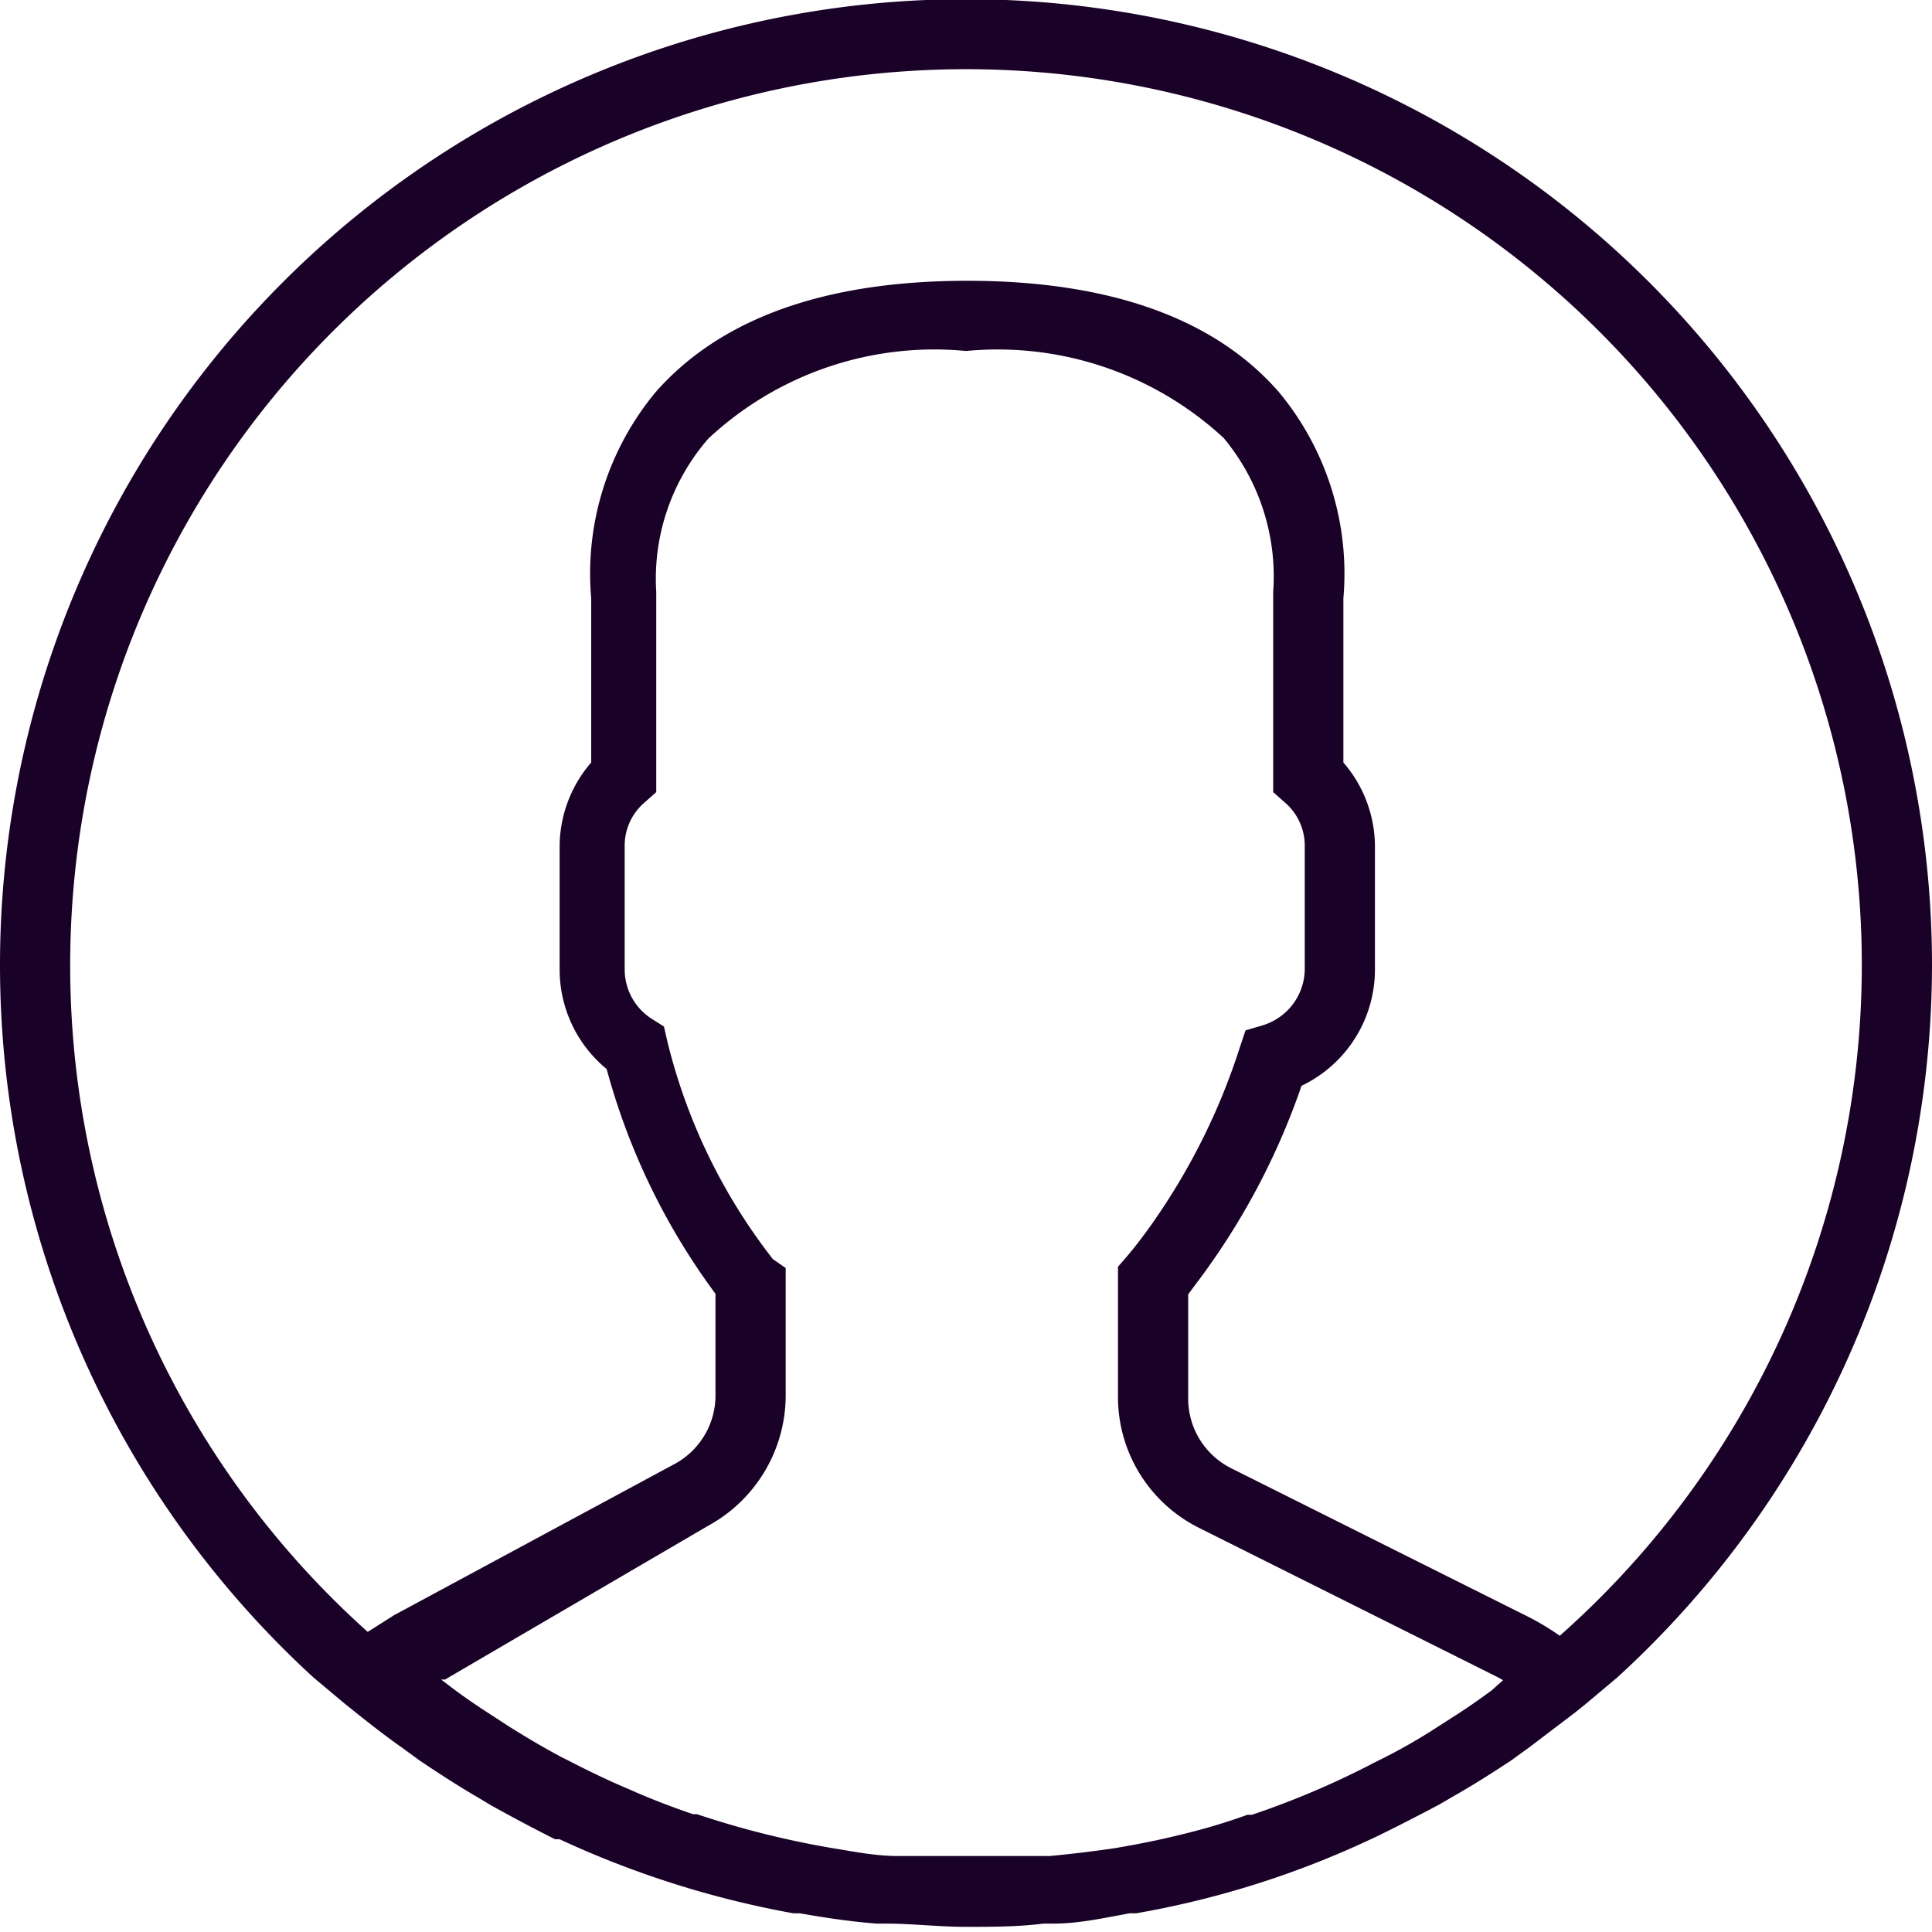 <svg id="圖層_1" data-name="圖層 1" xmlns="http://www.w3.org/2000/svg" viewBox="0 0 30 30"><defs><style>.cls-1{fill:#1a0128;}</style></defs><title>11工作區域 1</title><g id="Page-1"><path id="Shape" class="cls-1" d="M30,15A15,15,0,1,0,4.87,26.05h0l.49.41.1.08c.26.21.53.42.8.61l.26.19c.3.2.59.39.9.57l.2.12c.34.19.68.37,1,.53l.07,0a14.92,14.92,0,0,0,3.63,1.15h.1c.4.07.8.13,1.2.16l.15,0c.4,0,.81.05,1.22.05s.81,0,1.21-.05h.15c.41,0,.8-.09,1.19-.16l.1,0a14.35,14.35,0,0,0,3.58-1.12l.13-.06c.33-.16.66-.33,1-.51l.24-.14c.3-.17.58-.35.87-.54l.29-.21.71-.54.15-.12.5-.42h0A15,15,0,0,0,30,15ZM1.09,15A13.91,13.91,0,1,1,24.22,25.4a4.09,4.09,0,0,0-.48-.29L19.12,22.8a1.21,1.21,0,0,1-.67-1.09V20.1c.1-.14.22-.29.33-.45a11,11,0,0,0,1.43-2.79,2,2,0,0,0,1.14-1.8V13.13a2,2,0,0,0-.49-1.29V9.29a4.41,4.41,0,0,0-1-3.2c-1-1.15-2.64-1.73-4.84-1.73s-3.83.58-4.84,1.73a4.41,4.41,0,0,0-1,3.2v2.55a2,2,0,0,0-.49,1.29v1.93a2,2,0,0,0,.73,1.54,10.43,10.43,0,0,0,1.69,3.49v1.57a1.21,1.21,0,0,1-.63,1.07L6.12,25.08l-.41.26A13.88,13.88,0,0,1,1.09,15ZM23.16,26.25c-.19.14-.39.28-.58.4l-.28.18q-.37.24-.78.45l-.18.09a13.23,13.23,0,0,1-1.9.81l-.07,0a9.49,9.49,0,0,1-1,.3h0c-.36.09-.71.16-1.07.22h0c-.34.05-.68.09-1,.12l-.18,0c-.34,0-.68,0-1,0s-.69,0-1,0l-.18,0c-.35,0-.69-.07-1-.12h0a14,14,0,0,1-2.12-.53l-.06,0q-.53-.18-1-.39h0c-.31-.13-.62-.28-.93-.44l-.12-.06c-.28-.15-.55-.31-.82-.48l-.23-.15c-.25-.16-.5-.33-.73-.51l-.08-.06.06,0L11,23.69a2.31,2.31,0,0,0,1.2-2v-2L12,19.55a8.94,8.94,0,0,1-1.64-3.39l-.05-.22-.19-.12a.91.91,0,0,1-.42-.76V13.13a.88.88,0,0,1,.31-.67l.18-.16V9.19A3.31,3.31,0,0,1,11,6.81a5.14,5.14,0,0,1,4-1.36A5.17,5.17,0,0,1,19,6.8a3.36,3.36,0,0,1,.77,2.39V12.3l.18.16a.88.88,0,0,1,.31.67v1.93a.92.92,0,0,1-.65.86l-.27.08-.09.27A10.09,10.09,0,0,1,17.89,19c-.14.2-.28.38-.4.52l-.13.15v2a2.27,2.27,0,0,0,1.27,2.06l4.62,2.31.09.05Z"/></g></svg>